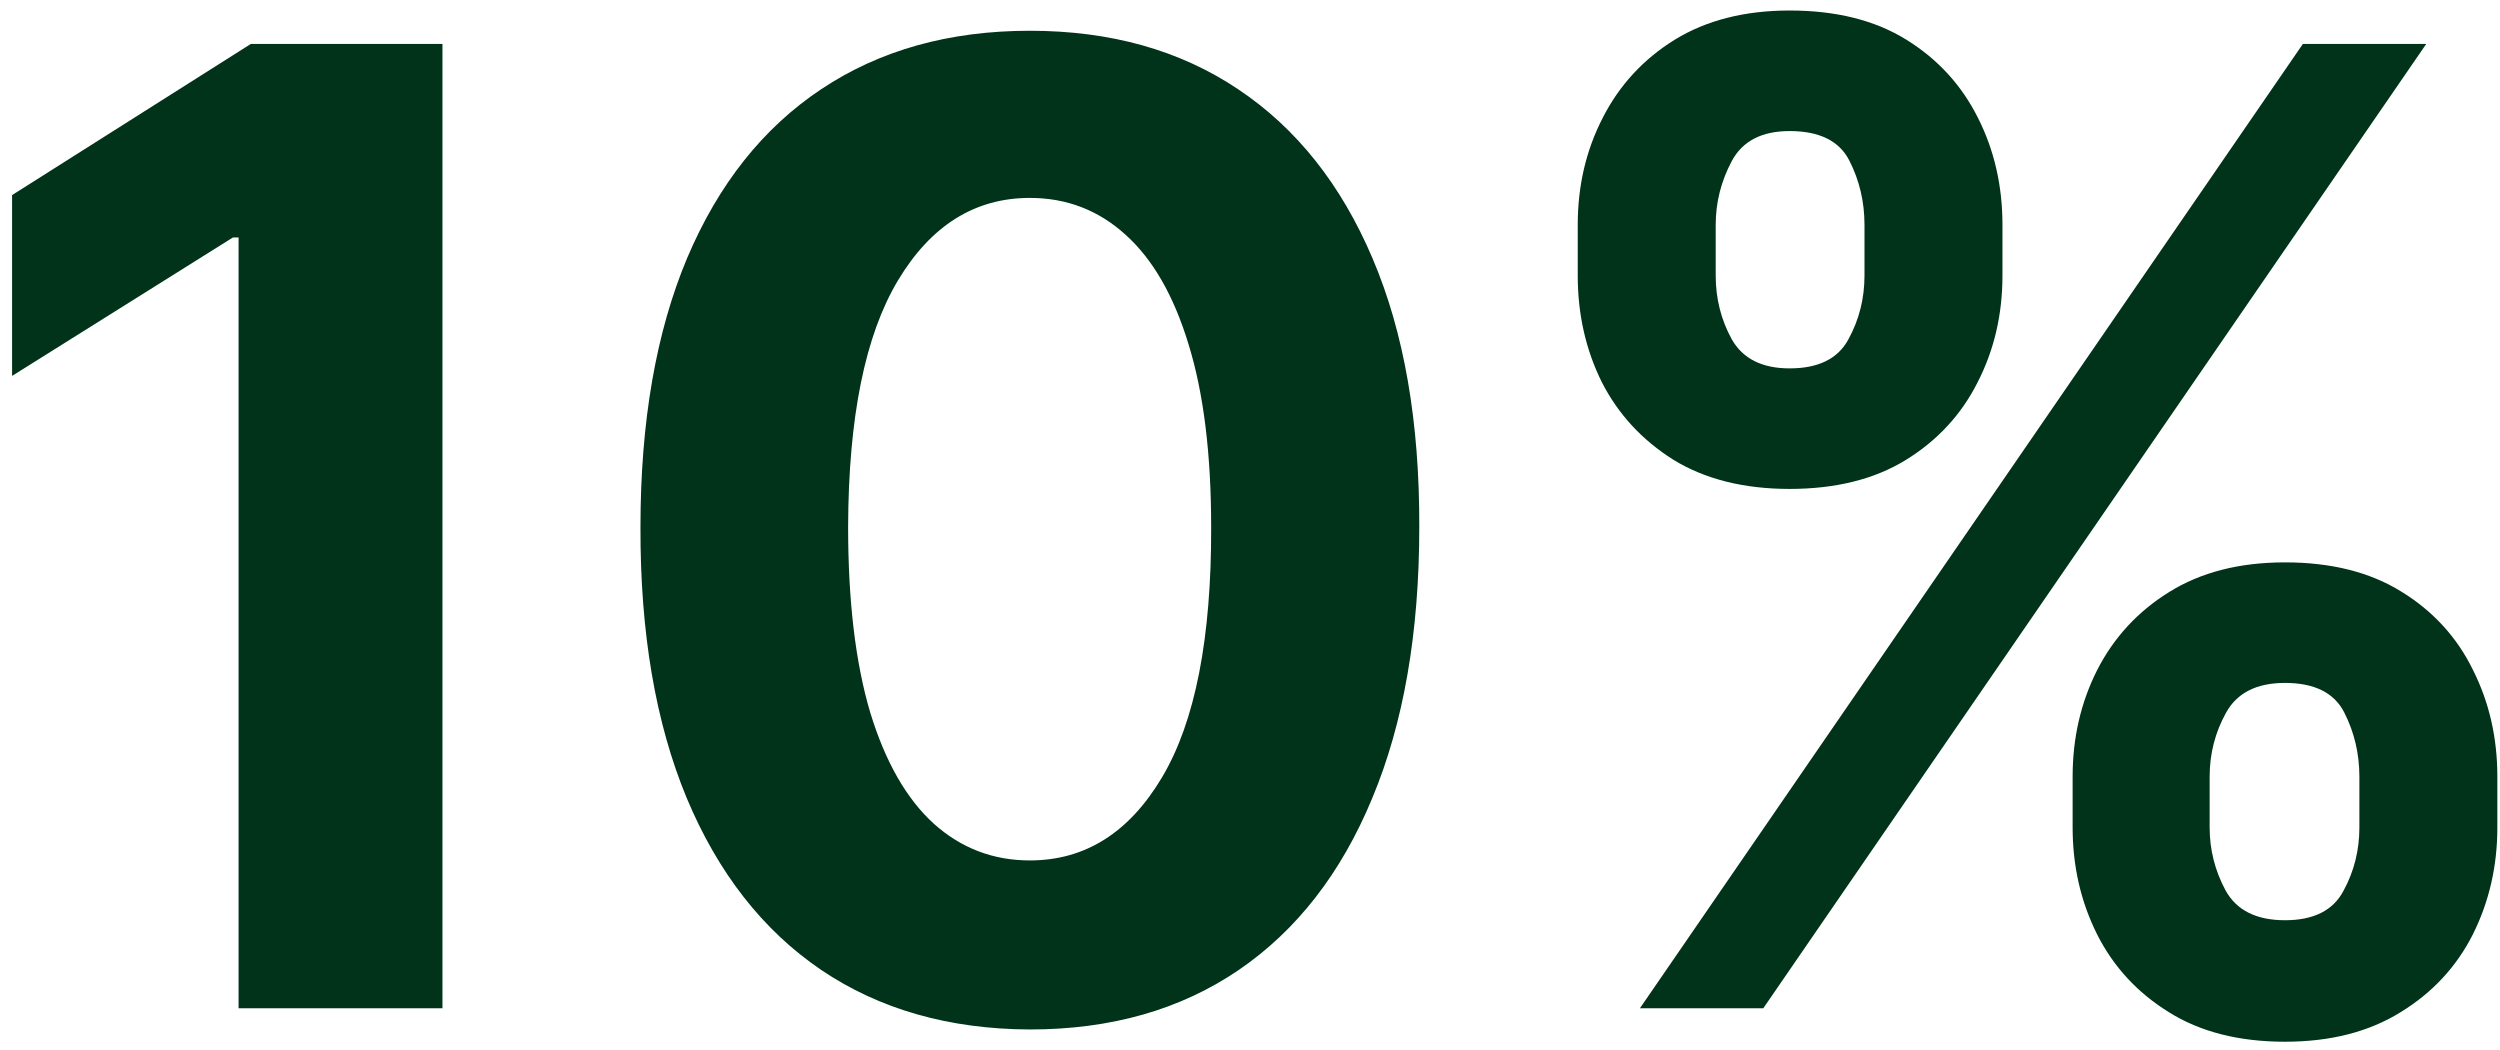 <svg width="181" height="76" viewBox="0 0 181 76" fill="none" xmlns="http://www.w3.org/2000/svg">
<path d="M32.034 3.182V73H17.273V17.193H16.864L0.875 27.216V14.125L18.159 3.182H32.034ZM74.563 74.534C68.699 74.511 63.654 73.068 59.426 70.204C55.222 67.341 51.983 63.193 49.711 57.761C47.461 52.33 46.347 45.795 46.37 38.159C46.37 30.546 47.495 24.057 49.745 18.693C52.017 13.329 55.256 9.25 59.461 6.455C63.688 3.636 68.722 2.227 74.563 2.227C80.404 2.227 85.427 3.636 89.631 6.455C93.858 9.273 97.108 13.364 99.381 18.727C101.654 24.068 102.779 30.546 102.756 38.159C102.756 45.818 101.62 52.364 99.347 57.795C97.097 63.227 93.87 67.375 89.665 70.239C85.461 73.102 80.427 74.534 74.563 74.534ZM74.563 62.295C78.563 62.295 81.756 60.284 84.142 56.261C86.529 52.239 87.711 46.205 87.688 38.159C87.688 32.864 87.142 28.454 86.052 24.932C84.983 21.409 83.461 18.761 81.483 16.989C79.529 15.216 77.222 14.329 74.563 14.329C70.586 14.329 67.404 16.318 65.017 20.296C62.631 24.273 61.426 30.227 61.404 38.159C61.404 43.523 61.938 48 63.006 51.591C64.097 55.159 65.631 57.841 67.608 59.636C69.586 61.409 71.904 62.295 74.563 62.295ZM150.058 59.909V56.227C150.058 53.432 150.648 50.864 151.83 48.523C153.035 46.159 154.773 44.273 157.046 42.864C159.342 41.432 162.137 40.716 165.433 40.716C168.773 40.716 171.58 41.42 173.853 42.83C176.148 44.239 177.876 46.125 179.035 48.489C180.217 50.83 180.808 53.409 180.808 56.227V59.909C180.808 62.705 180.217 65.284 179.035 67.648C177.853 69.989 176.114 71.864 173.819 73.273C171.523 74.704 168.728 75.421 165.433 75.421C162.092 75.421 159.285 74.704 157.012 73.273C154.739 71.864 153.012 69.989 151.83 67.648C150.648 65.284 150.058 62.705 150.058 59.909ZM159.978 56.227V59.909C159.978 61.523 160.364 63.045 161.137 64.477C161.933 65.909 163.364 66.625 165.433 66.625C167.501 66.625 168.91 65.921 169.66 64.511C170.433 63.102 170.819 61.568 170.819 59.909V56.227C170.819 54.568 170.455 53.023 169.728 51.591C169.001 50.159 167.569 49.443 165.433 49.443C163.387 49.443 161.967 50.159 161.171 51.591C160.376 53.023 159.978 54.568 159.978 56.227ZM114.228 19.954V16.273C114.228 13.454 114.83 10.875 116.035 8.534C117.239 6.17 118.978 4.284 121.251 2.875C123.546 1.466 126.319 0.761 129.569 0.761C132.933 0.761 135.751 1.466 138.023 2.875C140.296 4.284 142.023 6.17 143.205 8.534C144.387 10.875 144.978 13.454 144.978 16.273V19.954C144.978 22.773 144.376 25.352 143.171 27.693C141.989 30.034 140.251 31.909 137.955 33.318C135.683 34.705 132.887 35.398 129.569 35.398C126.251 35.398 123.444 34.693 121.148 33.284C118.876 31.852 117.148 29.977 115.967 27.659C114.808 25.318 114.228 22.75 114.228 19.954ZM124.217 16.273V19.954C124.217 21.614 124.603 23.148 125.376 24.557C126.171 25.966 127.569 26.671 129.569 26.671C131.66 26.671 133.08 25.966 133.83 24.557C134.603 23.148 134.989 21.614 134.989 19.954V16.273C134.989 14.614 134.626 13.068 133.898 11.636C133.171 10.204 131.728 9.489 129.569 9.489C127.546 9.489 126.148 10.216 125.376 11.671C124.603 13.125 124.217 14.659 124.217 16.273ZM118.728 73L166.728 3.182H175.66L127.66 73H118.728Z" fill="#003319"/>
</svg>
